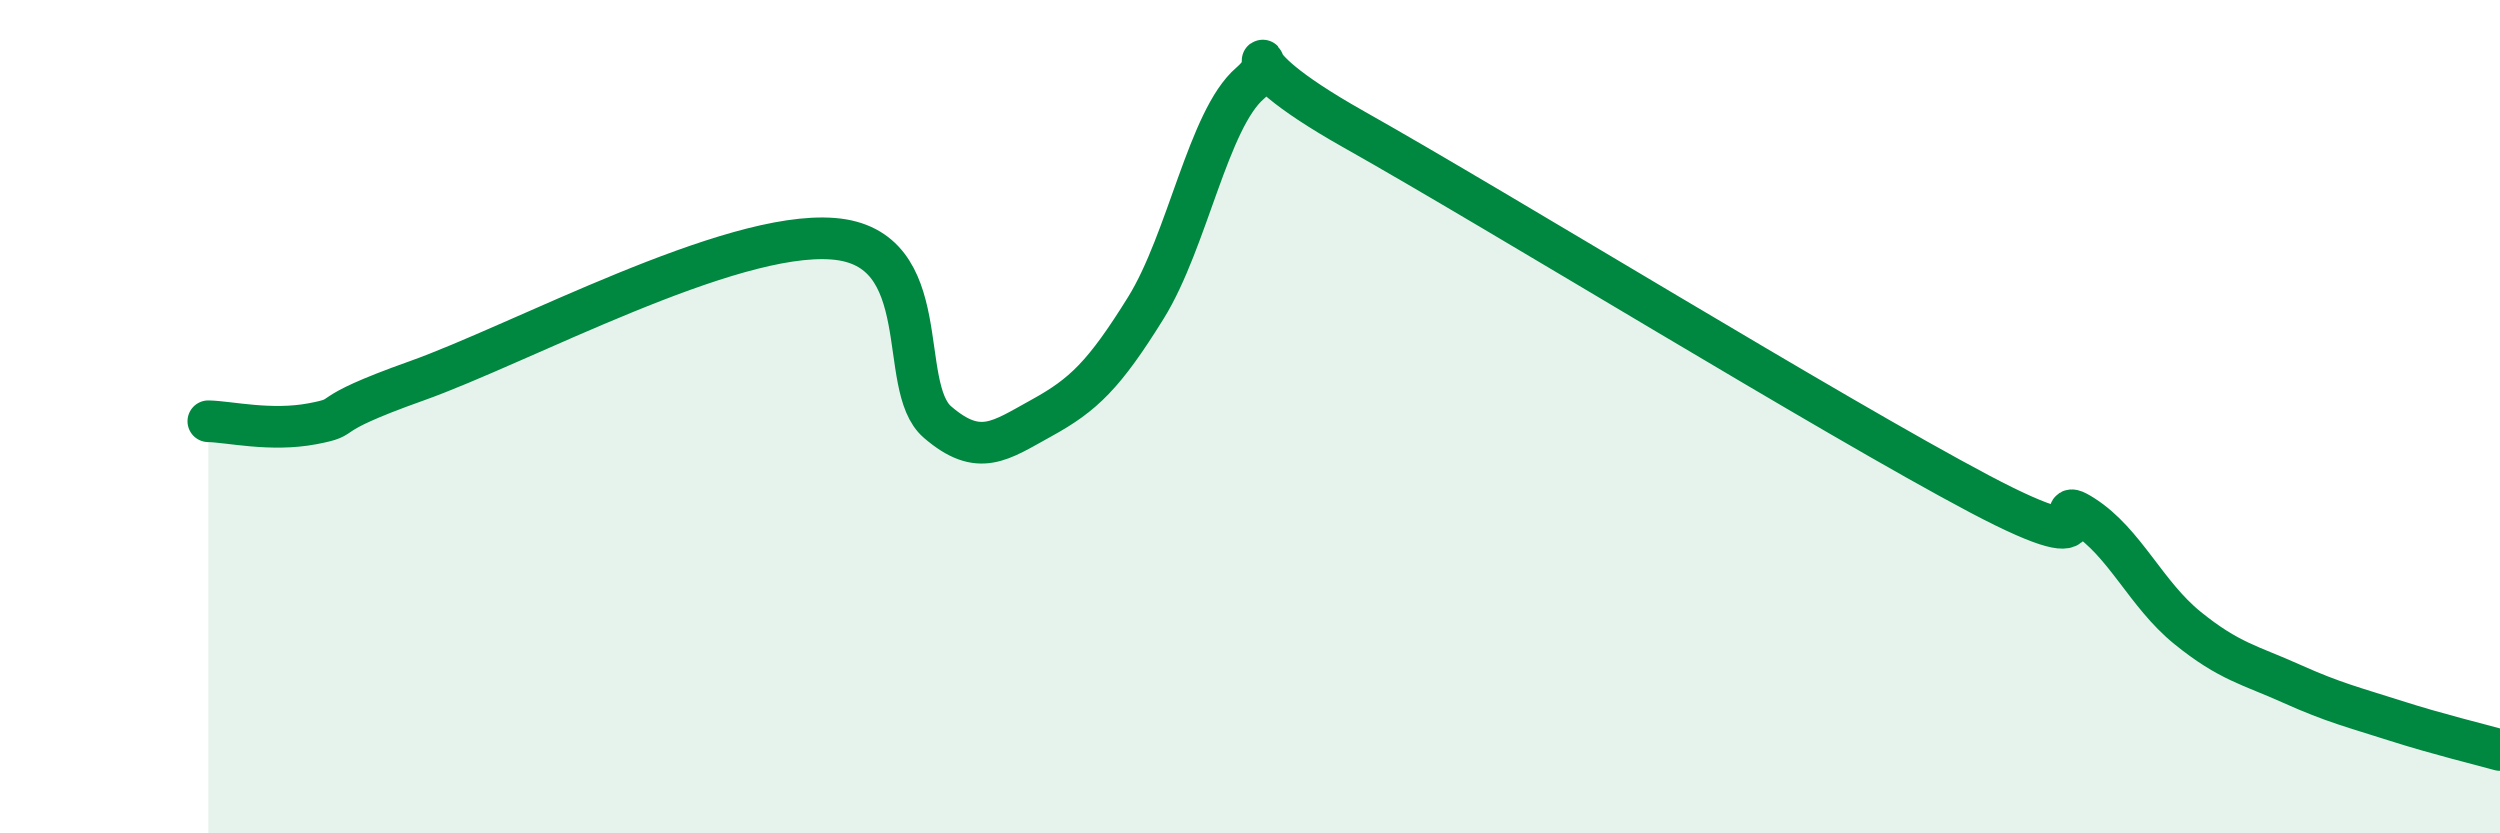 
    <svg width="60" height="20" viewBox="0 0 60 20" xmlns="http://www.w3.org/2000/svg">
      <path
        d="M 5,10.11 C 5.5,10.12 6.5,10.36 7.5,10.17 C 8.5,9.98 7.5,10.03 10,9.14 C 12.5,8.25 17.5,5.53 20,5.73 C 22.5,5.93 21.5,9.27 22.5,10.13 C 23.5,10.99 24,10.58 25,10.03 C 26,9.48 26.5,9 27.5,7.39 C 28.5,5.78 29,2.86 30,2 C 31,1.14 29,1.14 32.5,3.11 C 36,5.08 44,10 47.5,11.85 C 51,13.7 49,11.74 50,12.38 C 51,13.02 51.5,14.26 52.5,15.07 C 53.5,15.88 54,15.96 55,16.41 C 56,16.86 56.5,16.98 57.5,17.3 C 58.5,17.62 59.5,17.86 60,18L60 20L5 20Z"
        fill="#008740"
        opacity="0.1"
        stroke-linecap="round"
        stroke-linejoin="round"
      />
      <path
        d="M 5,10.11 C 5.5,10.12 6.5,10.36 7.5,10.17 C 8.5,9.98 7.5,10.03 10,9.14 C 12.5,8.25 17.5,5.53 20,5.73 C 22.5,5.93 21.5,9.27 22.5,10.13 C 23.5,10.99 24,10.58 25,10.03 C 26,9.48 26.5,9 27.5,7.39 C 28.5,5.78 29,2.86 30,2 C 31,1.14 29,1.14 32.5,3.11 C 36,5.08 44,10 47.5,11.85 C 51,13.7 49,11.74 50,12.38 C 51,13.02 51.5,14.26 52.5,15.07 C 53.5,15.88 54,15.96 55,16.41 C 56,16.86 56.5,16.98 57.5,17.3 C 58.5,17.62 59.5,17.86 60,18"
        stroke="#008740"
        stroke-width="1"
        fill="none"
        stroke-linecap="round"
        stroke-linejoin="round"
      />
    </svg>
  